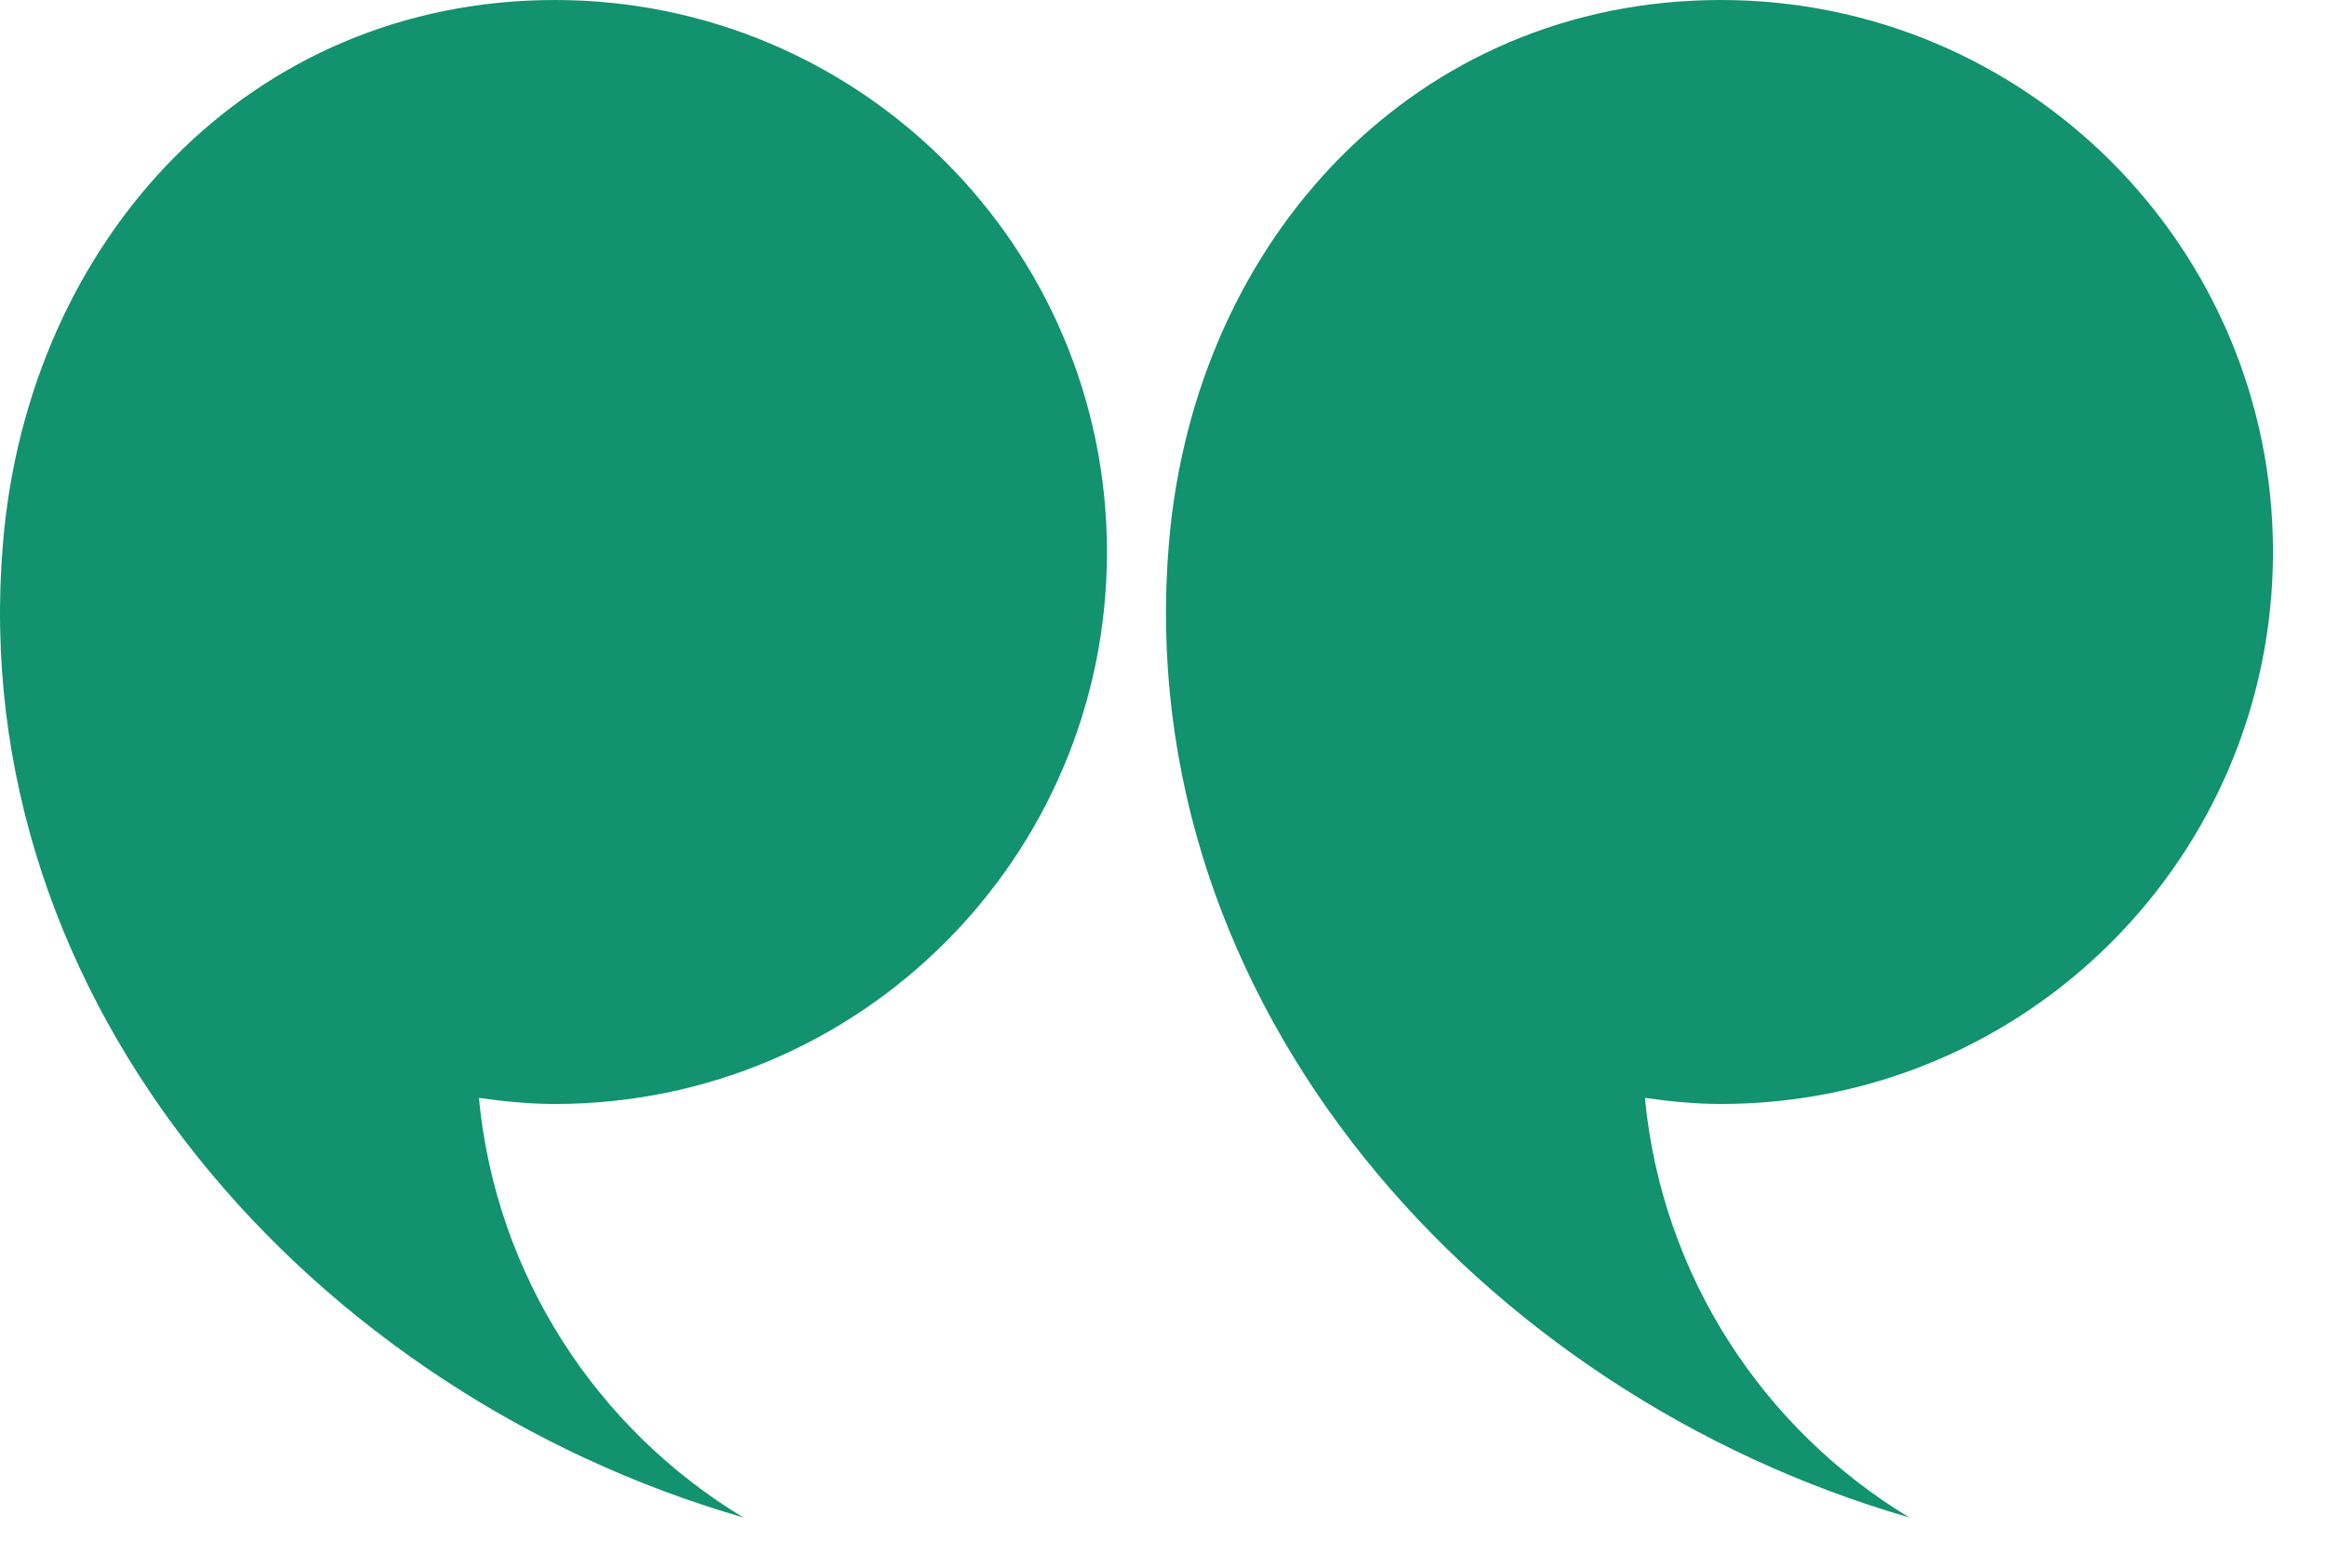 <svg width="43" height="29" viewBox="0 0 43 29" fill="none" xmlns="http://www.w3.org/2000/svg">
<path d="M20.473 10.209C20.473 4.571 15.903 0 10.264 0C4.626 0 0.533 4.413 0.056 10.031C-0.673 18.604 5.839 25.781 13.746 28.064C11.051 26.435 9.171 23.601 8.857 20.305C9.319 20.37 9.786 20.417 10.264 20.417C15.903 20.417 20.473 15.847 20.473 10.209Z" fill="#12926E"/>
<path d="M42.038 10.209C42.038 4.571 37.468 0 31.829 0C26.191 0 22.098 4.413 21.62 10.031C20.891 18.604 27.404 25.781 35.311 28.064C32.616 26.435 30.736 23.601 30.422 20.305C30.884 20.37 31.351 20.417 31.829 20.417C37.468 20.417 42.038 15.847 42.038 10.209Z" fill="#12926E"/>
</svg>
